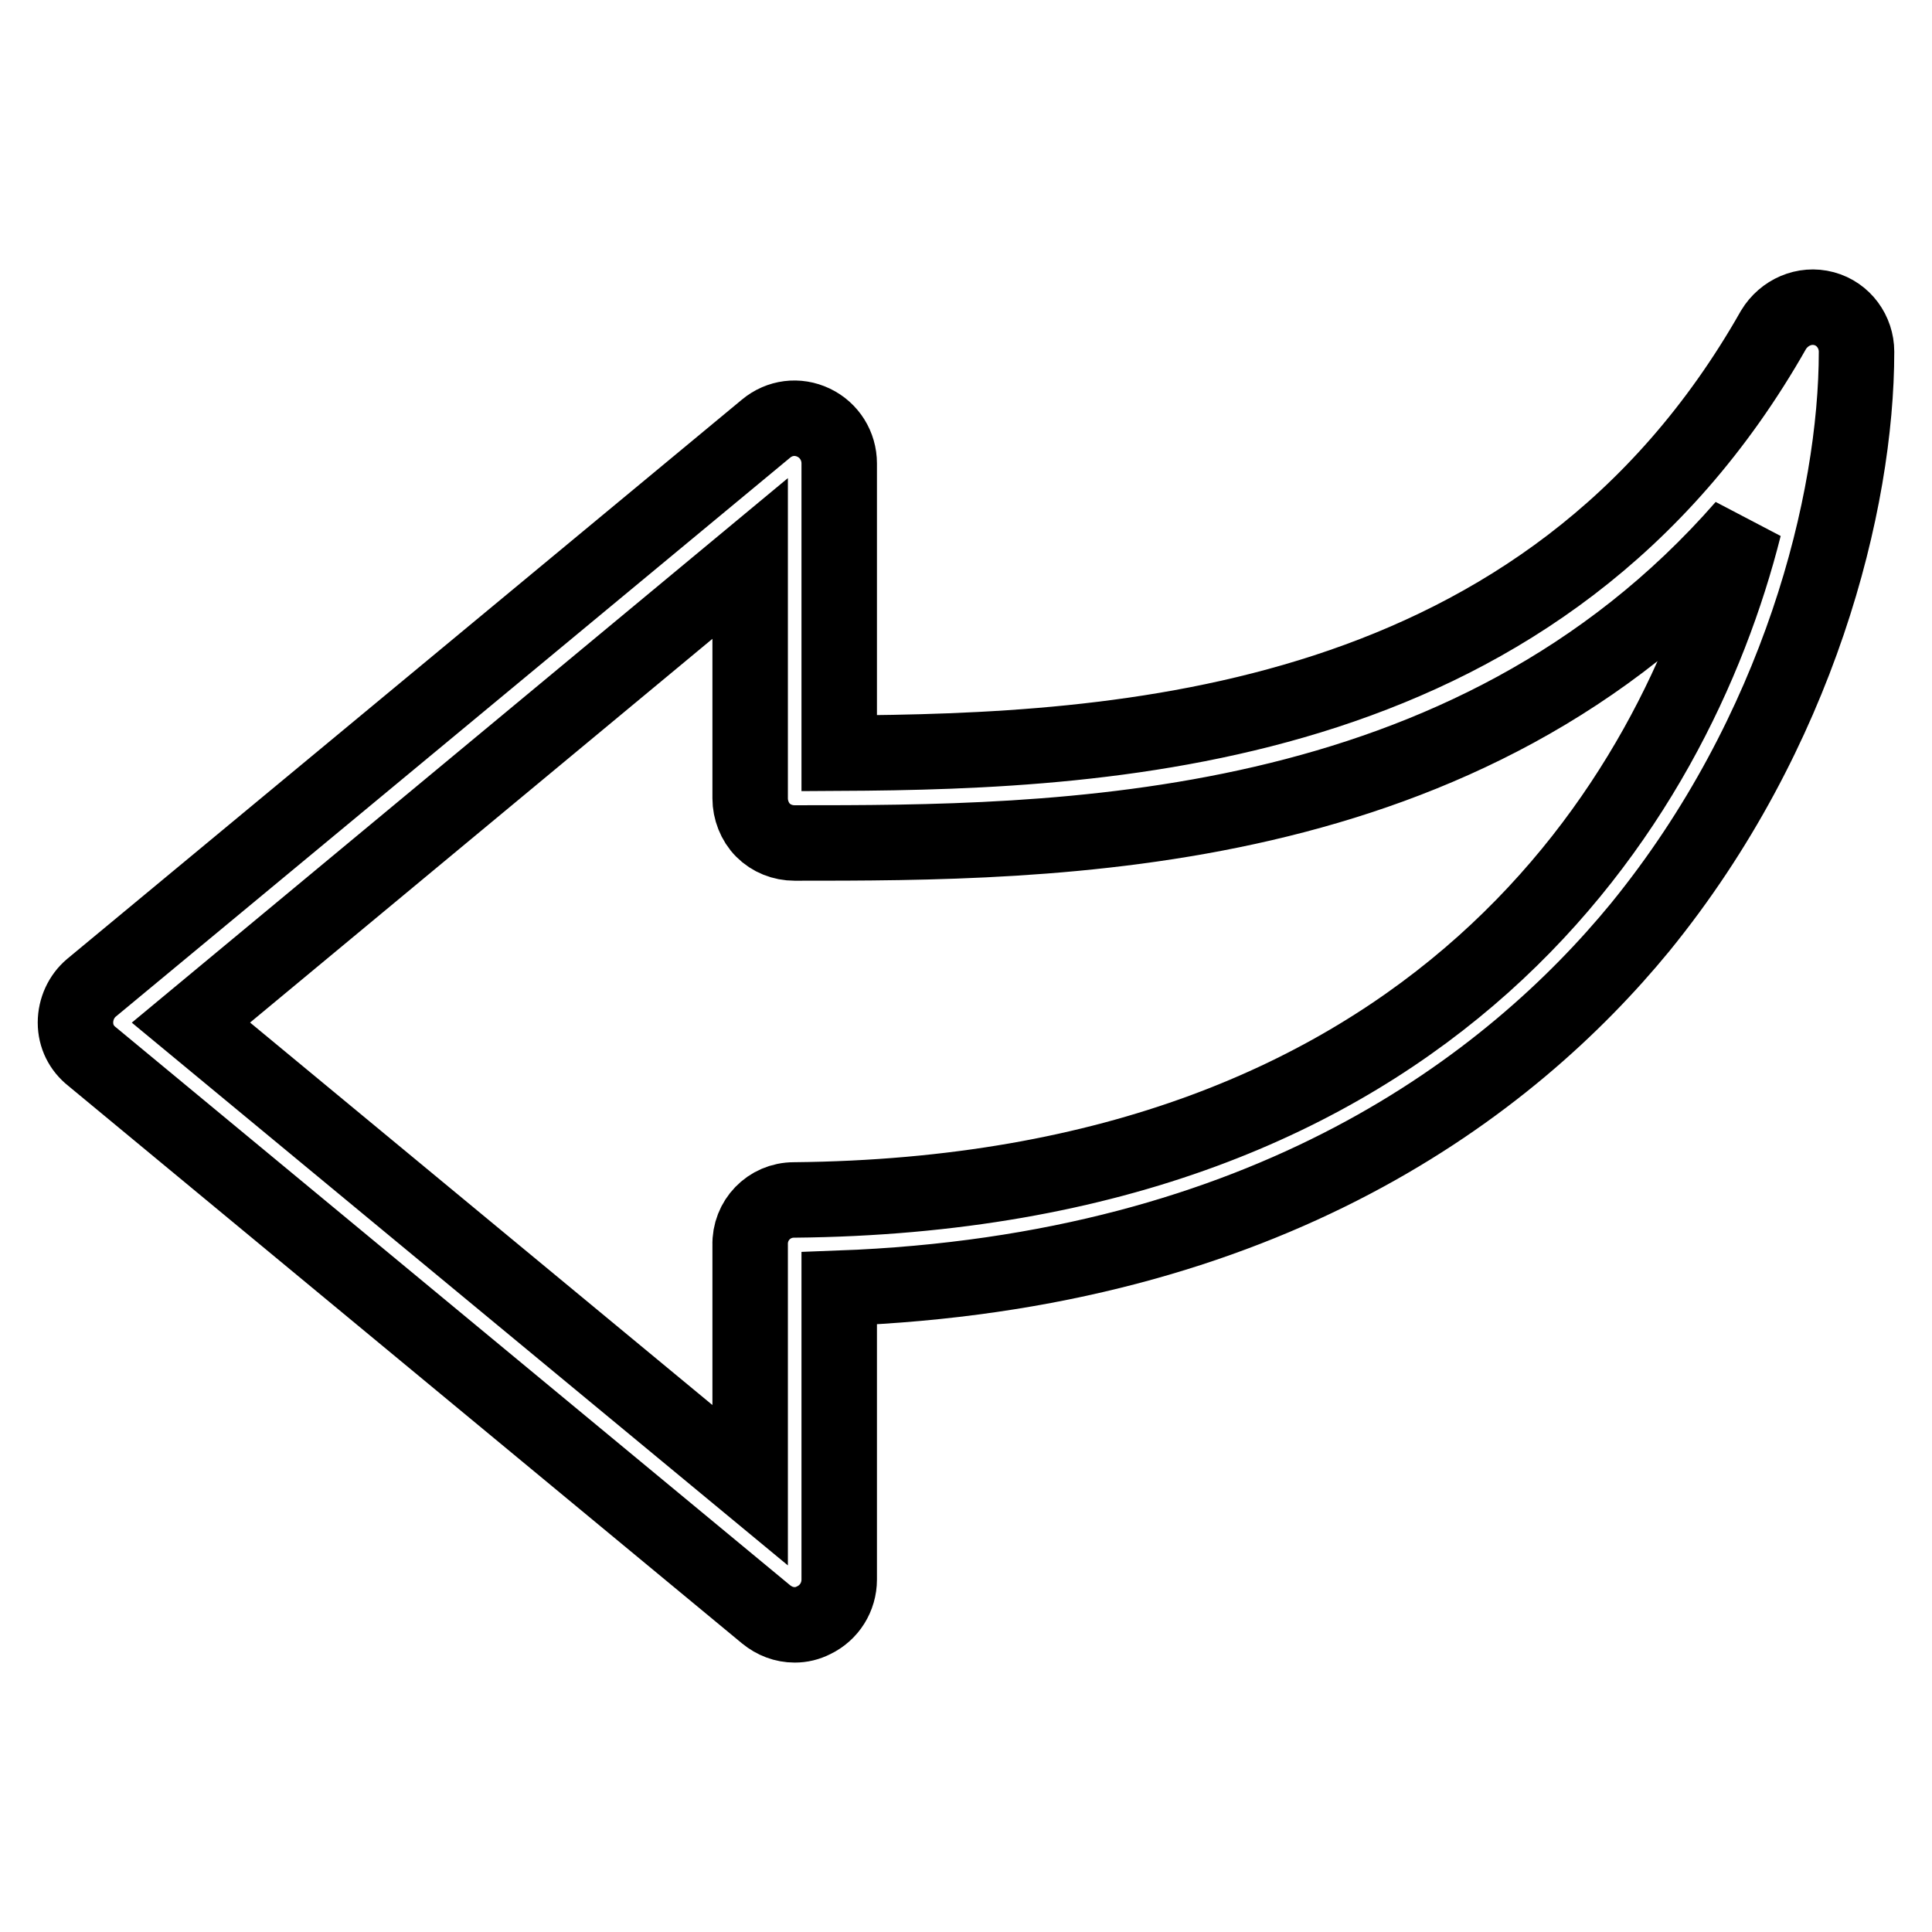 <?xml version="1.0" encoding="utf-8"?>
<!-- Svg Vector Icons : http://www.onlinewebfonts.com/icon -->
<!DOCTYPE svg PUBLIC "-//W3C//DTD SVG 1.1//EN" "http://www.w3.org/Graphics/SVG/1.1/DTD/svg11.dtd">
<svg version="1.1" xmlns="http://www.w3.org/2000/svg" xmlns:xlink="http://www.w3.org/1999/xlink" x="0px" y="0px" viewBox="0 0 256 256" enable-background="new 0 0 256 256" xml:space="preserve">
<g> <path stroke-width="10" fill-opacity="0" stroke="#000000"  d="M241.7,40.9c-2.6-0.7-5.3,0.5-6.7,2.8c-30.1,53.1-86.8,55.9-123.8,56.1V61.4c0-2.3-1.3-4.4-3.4-5.4 c-2.1-1-4.5-0.7-6.3,0.8l-89.4,74.1c-1.3,1.1-2.1,2.8-2.1,4.6c0,1.8,0.8,3.4,2.2,4.5l89.3,73.9c1.1,0.9,2.4,1.4,3.8,1.4 c0.9,0,1.7-0.2,2.5-0.6c2.1-1,3.4-3.1,3.4-5.4v-38.6c56.8-2.1,89-27,106.1-47.8C238.4,97,246,66.5,246,46.6 C246,44,244.3,41.6,241.7,40.9z M105.2,159c-3.3,0-5.9,2.7-5.8,6v31.8l-74.1-61.3l74.1-61.5v31.8c0,1.5,0.6,3.1,1.7,4.2 c1.1,1.1,2.6,1.7,4.2,1.7c34.4,0,89.2,0,125.8-41.9C221.9,106.3,190.1,158.2,105.2,159L105.2,159z"/></g>
</svg>